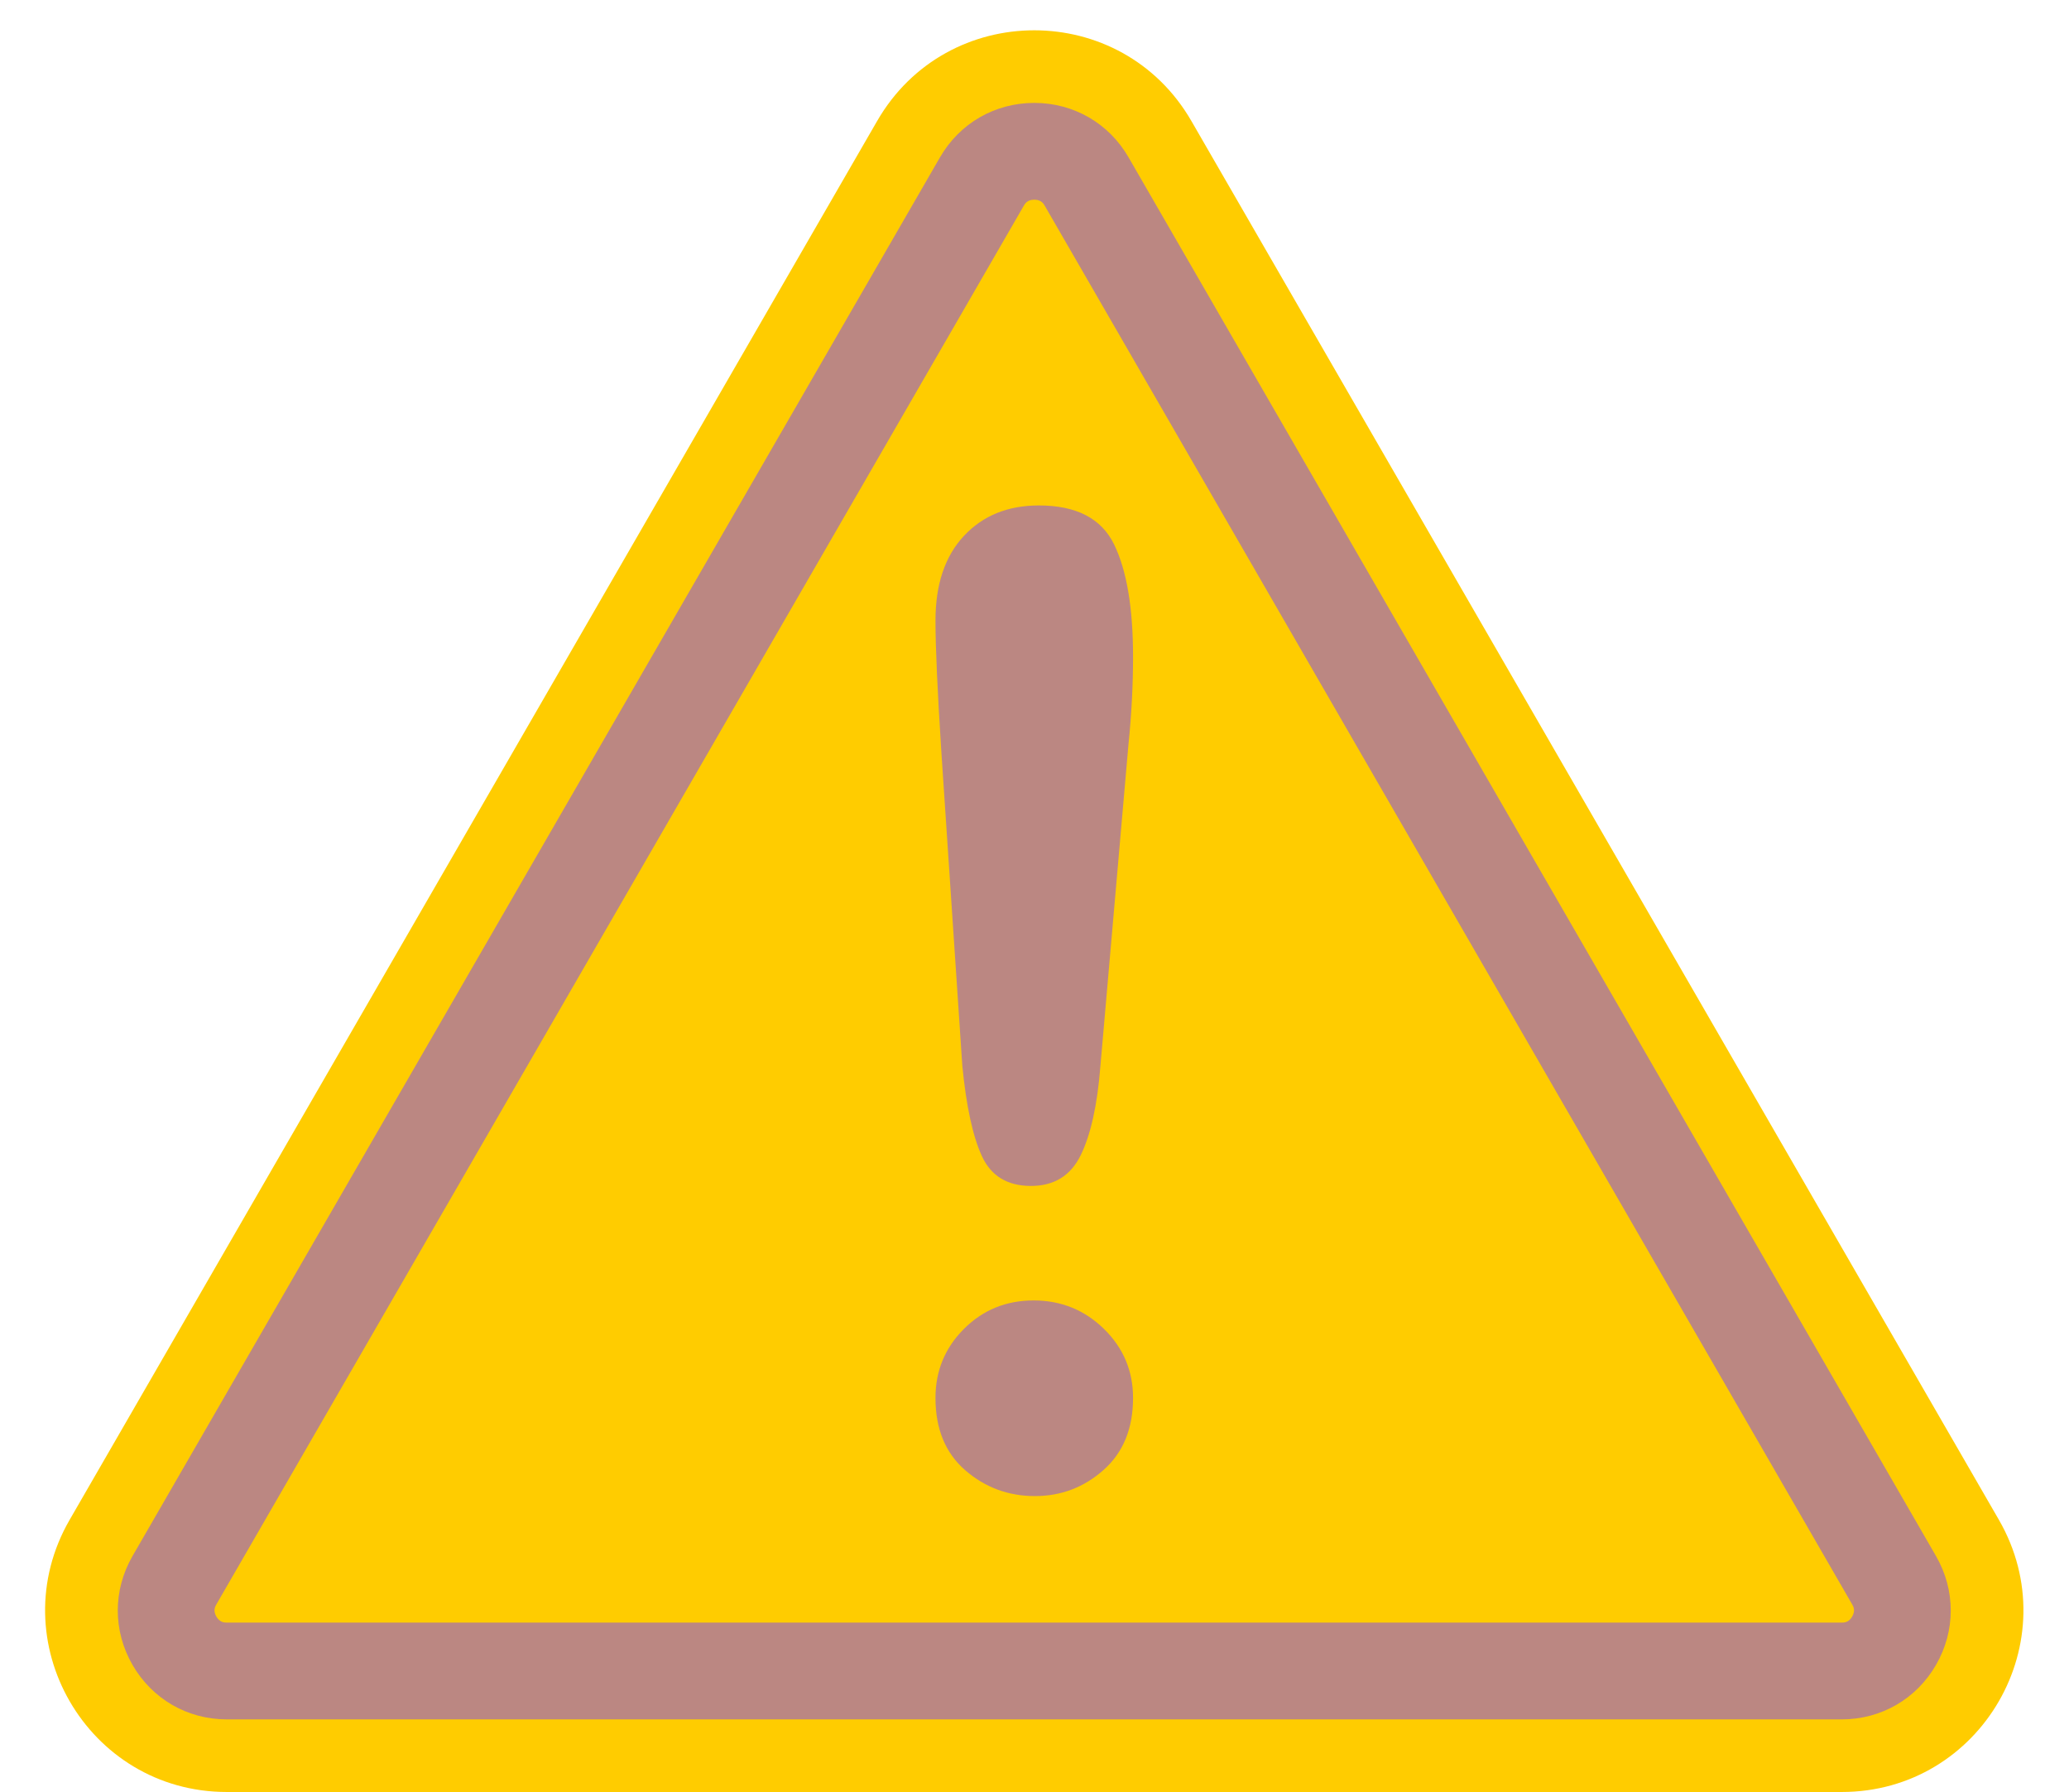 <?xml version="1.0" encoding="UTF-8" standalone="no"?><svg xmlns="http://www.w3.org/2000/svg" xmlns:xlink="http://www.w3.org/1999/xlink" fill="#bb8782" height="508.6" preserveAspectRatio="xMidYMid meet" version="1" viewBox="-12.8 -8.6 587.3 508.6" width="587.3" zoomAndPan="magnify"><g><g id="change1_1"><path d="M 236.176 25.754 L 6.977 422.734 C -12.848 457.074 11.934 500 51.586 500 L 509.98 500 C 549.633 500 574.414 457.074 554.59 422.734 L 325.391 25.754 C 305.566 -8.586 256 -8.586 236.176 25.754" fill="#ffcc00"/></g><g id="change2_1"><path d="M 280.785 48.074 C 278.801 48.074 278.129 49.234 277.809 49.793 L 48.609 446.773 C 48.289 447.332 47.621 448.488 48.609 450.203 C 49.605 451.922 50.941 451.922 51.586 451.922 L 509.98 451.922 C 510.625 451.922 511.965 451.922 512.957 450.203 C 513.945 448.488 513.277 447.332 512.957 446.773 L 283.758 49.793 C 283.438 49.234 282.766 48.074 280.785 48.074 Z M 509.98 479.395 L 51.586 479.395 C 40.41 479.395 30.406 473.617 24.82 463.941 C 19.234 454.27 19.234 442.715 24.82 433.035 L 254.02 36.055 C 259.605 26.379 269.609 20.605 280.785 20.605 C 291.957 20.605 301.965 26.379 307.547 36.055 L 536.746 433.035 C 542.332 442.711 542.332 454.266 536.746 463.941 C 531.156 473.617 521.152 479.395 509.98 479.395" fill="inherit"/></g><g id="change2_2"><path d="M 280.969 416.016 C 273.418 416.016 266.824 413.57 261.191 408.684 C 255.555 403.793 252.742 396.953 252.742 388.16 C 252.742 380.484 255.434 373.953 260.82 368.566 C 266.203 363.184 272.797 360.488 280.598 360.488 C 288.398 360.488 295.051 363.184 300.562 368.566 C 306.07 373.953 308.824 380.484 308.824 388.16 C 308.824 396.828 306.039 403.641 300.469 408.59 C 294.898 413.539 288.398 416.016 280.969 416.016 Z M 260.355 293.82 L 254.414 204.867 C 253.301 187.535 252.742 175.094 252.742 167.539 C 252.742 157.266 255.434 149.25 260.82 143.492 C 266.203 137.734 273.289 134.855 282.082 134.855 C 292.73 134.855 299.848 138.543 303.441 145.906 C 307.027 153.273 308.824 163.891 308.824 177.754 C 308.824 185.926 308.391 194.223 307.527 202.641 L 299.539 294.191 C 298.672 305.09 296.816 313.445 293.969 319.266 C 291.117 325.086 286.414 327.992 279.855 327.992 C 273.172 327.992 268.527 325.18 265.926 319.543 C 263.328 313.91 261.469 305.336 260.355 293.82" fill="inherit"/></g></g></svg>